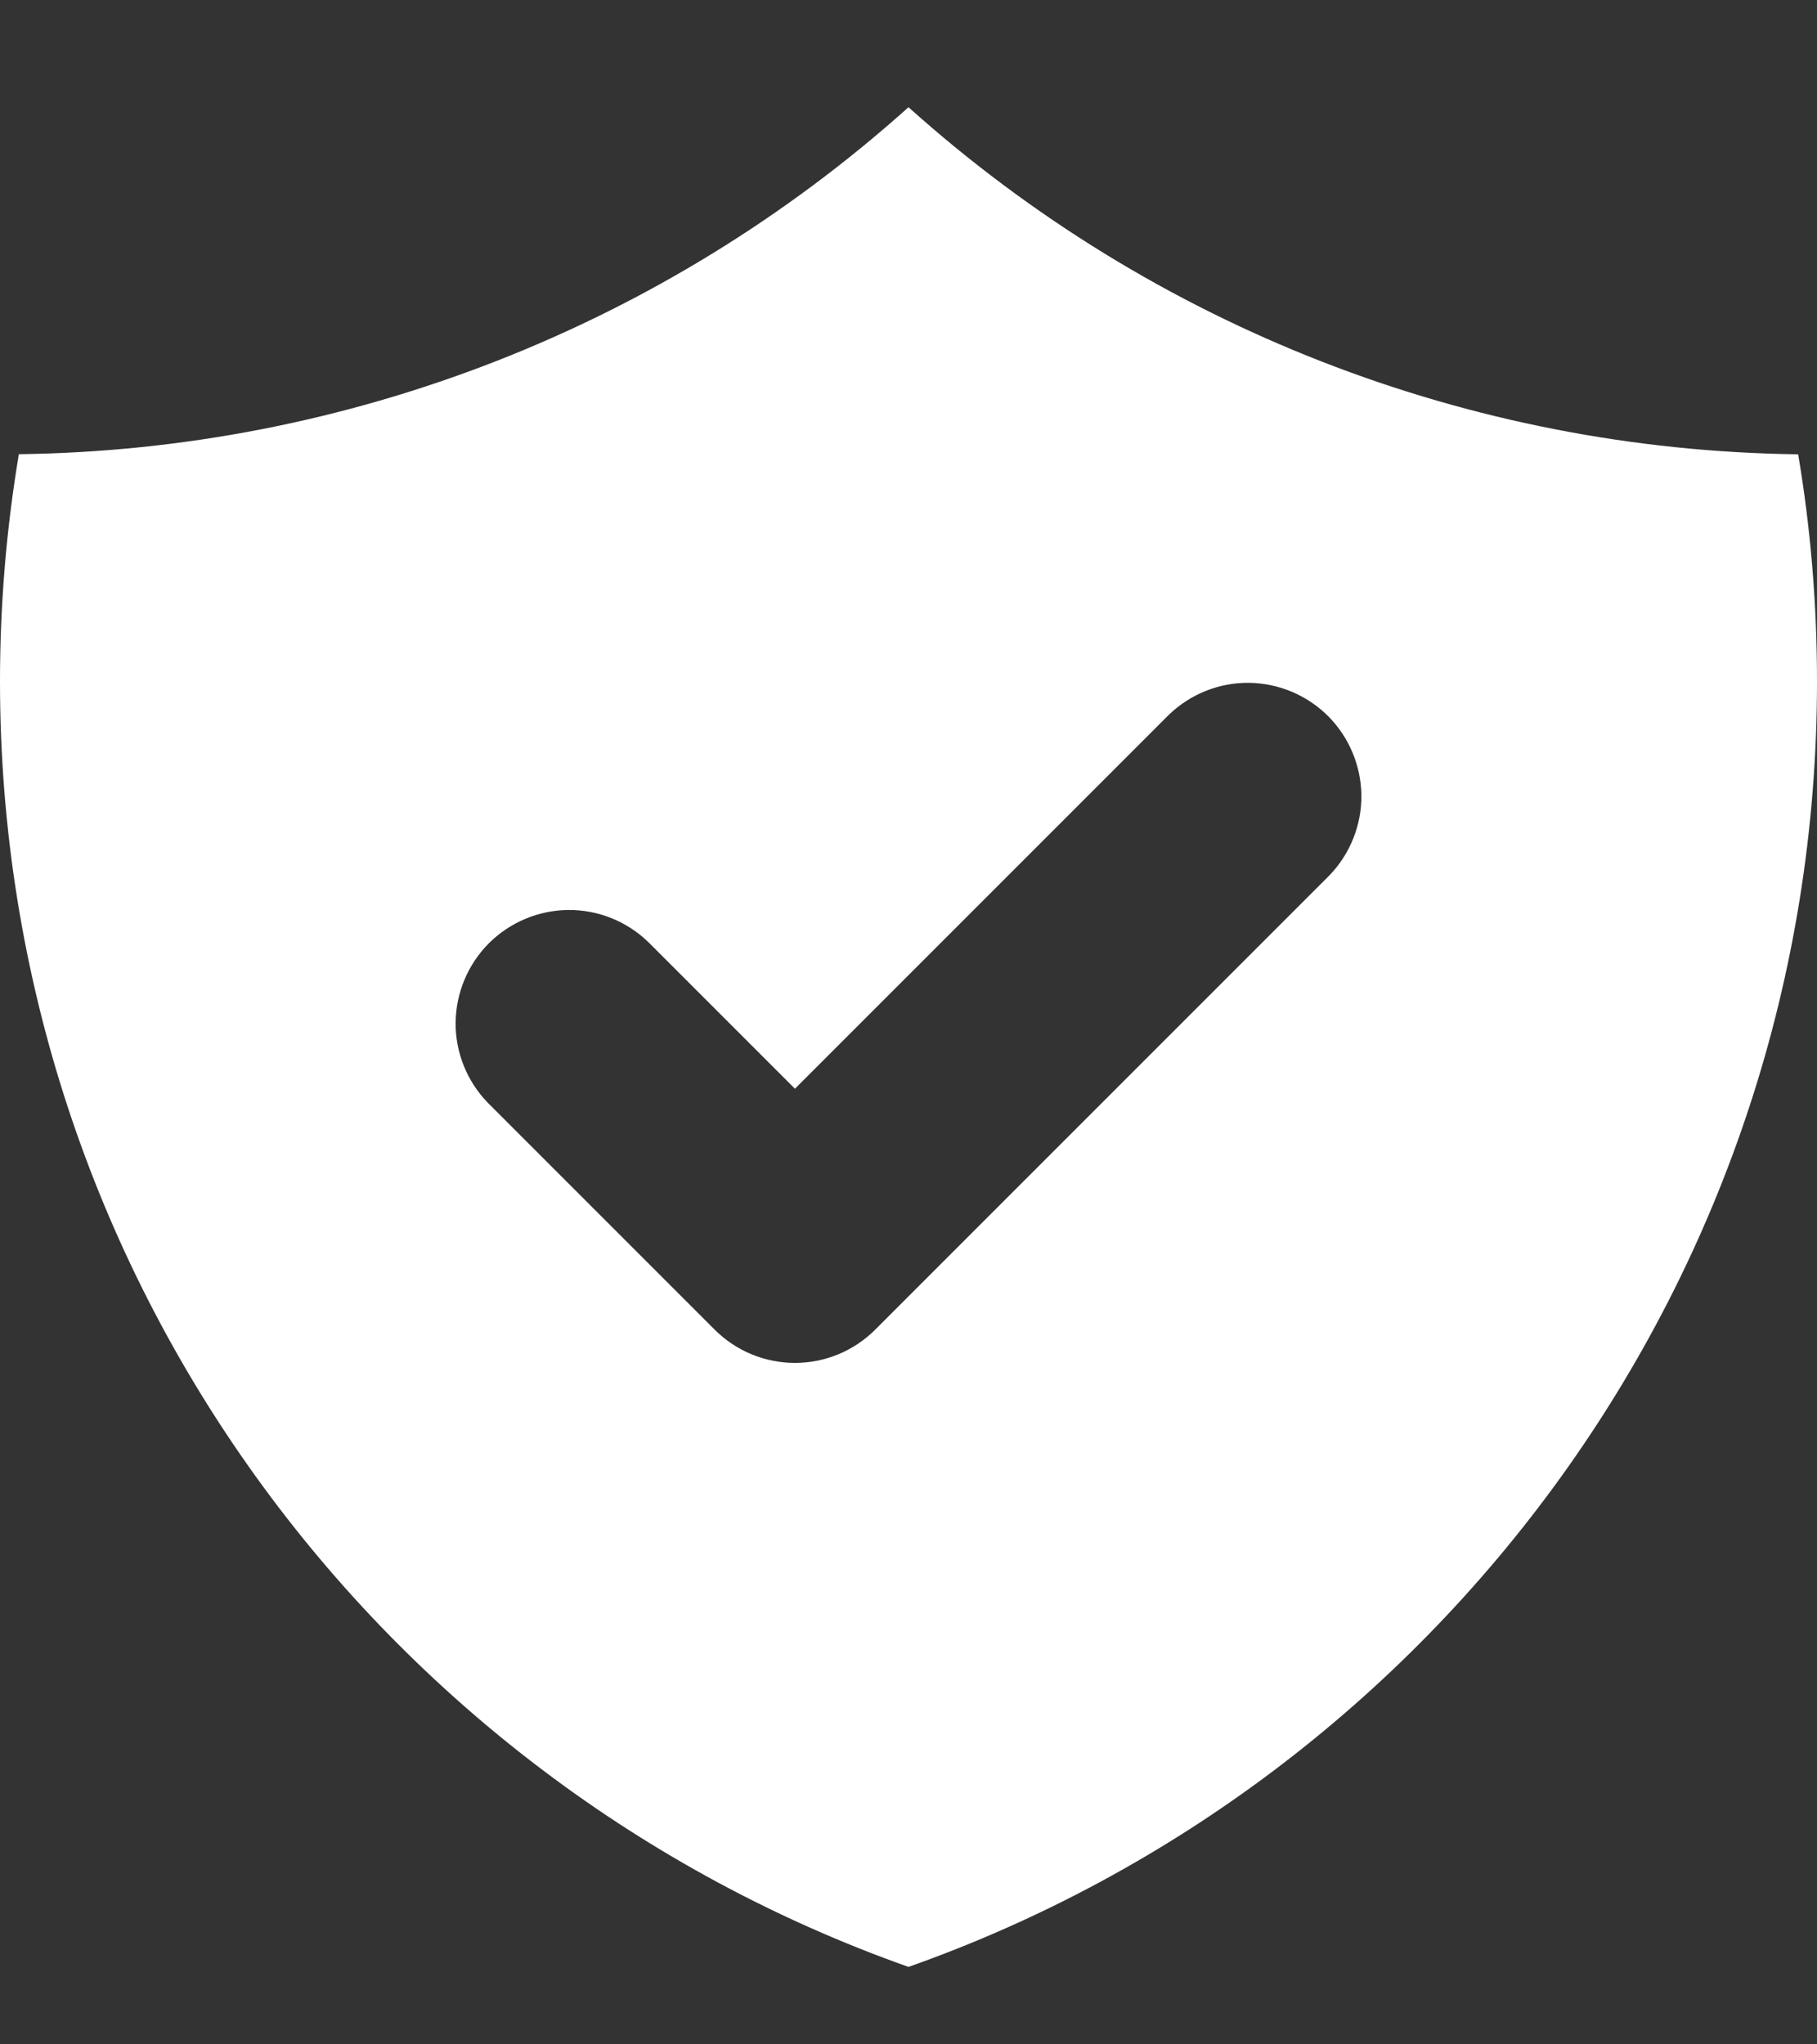 <svg width="16" height="18" viewBox="0 0 16 18" fill="none" xmlns="http://www.w3.org/2000/svg">
<rect x="0" y="0" width="16" height="18" fill="#333333" stroke="none"/>
<path fill-rule="evenodd" clip-rule="evenodd" d="M0.166 3.999C3.061 3.963 5.845 2.877 8 0.944C10.155 2.878 12.939 3.964 15.834 4C15.944 4.65 16 5.32 16 6.001C16 11.226 12.66 15.671 8 17.318C3.34 15.67 0 11.225 0 6C0 5.318 0.057 4.65 0.166 3.999V3.999ZM11.707 7.707C11.889 7.518 11.99 7.266 11.988 7.004C11.985 6.741 11.88 6.491 11.695 6.305C11.509 6.12 11.259 6.015 10.996 6.012C10.734 6.01 10.482 6.111 10.293 6.293L7 9.586L5.707 8.293C5.518 8.111 5.266 8.01 5.004 8.012C4.741 8.015 4.491 8.12 4.305 8.305C4.12 8.491 4.015 8.741 4.012 9.004C4.01 9.266 4.111 9.518 4.293 9.707L6.293 11.707C6.481 11.895 6.735 12 7 12C7.265 12 7.519 11.895 7.707 11.707L11.707 7.707V7.707Z" fill="white"/>
</svg>

